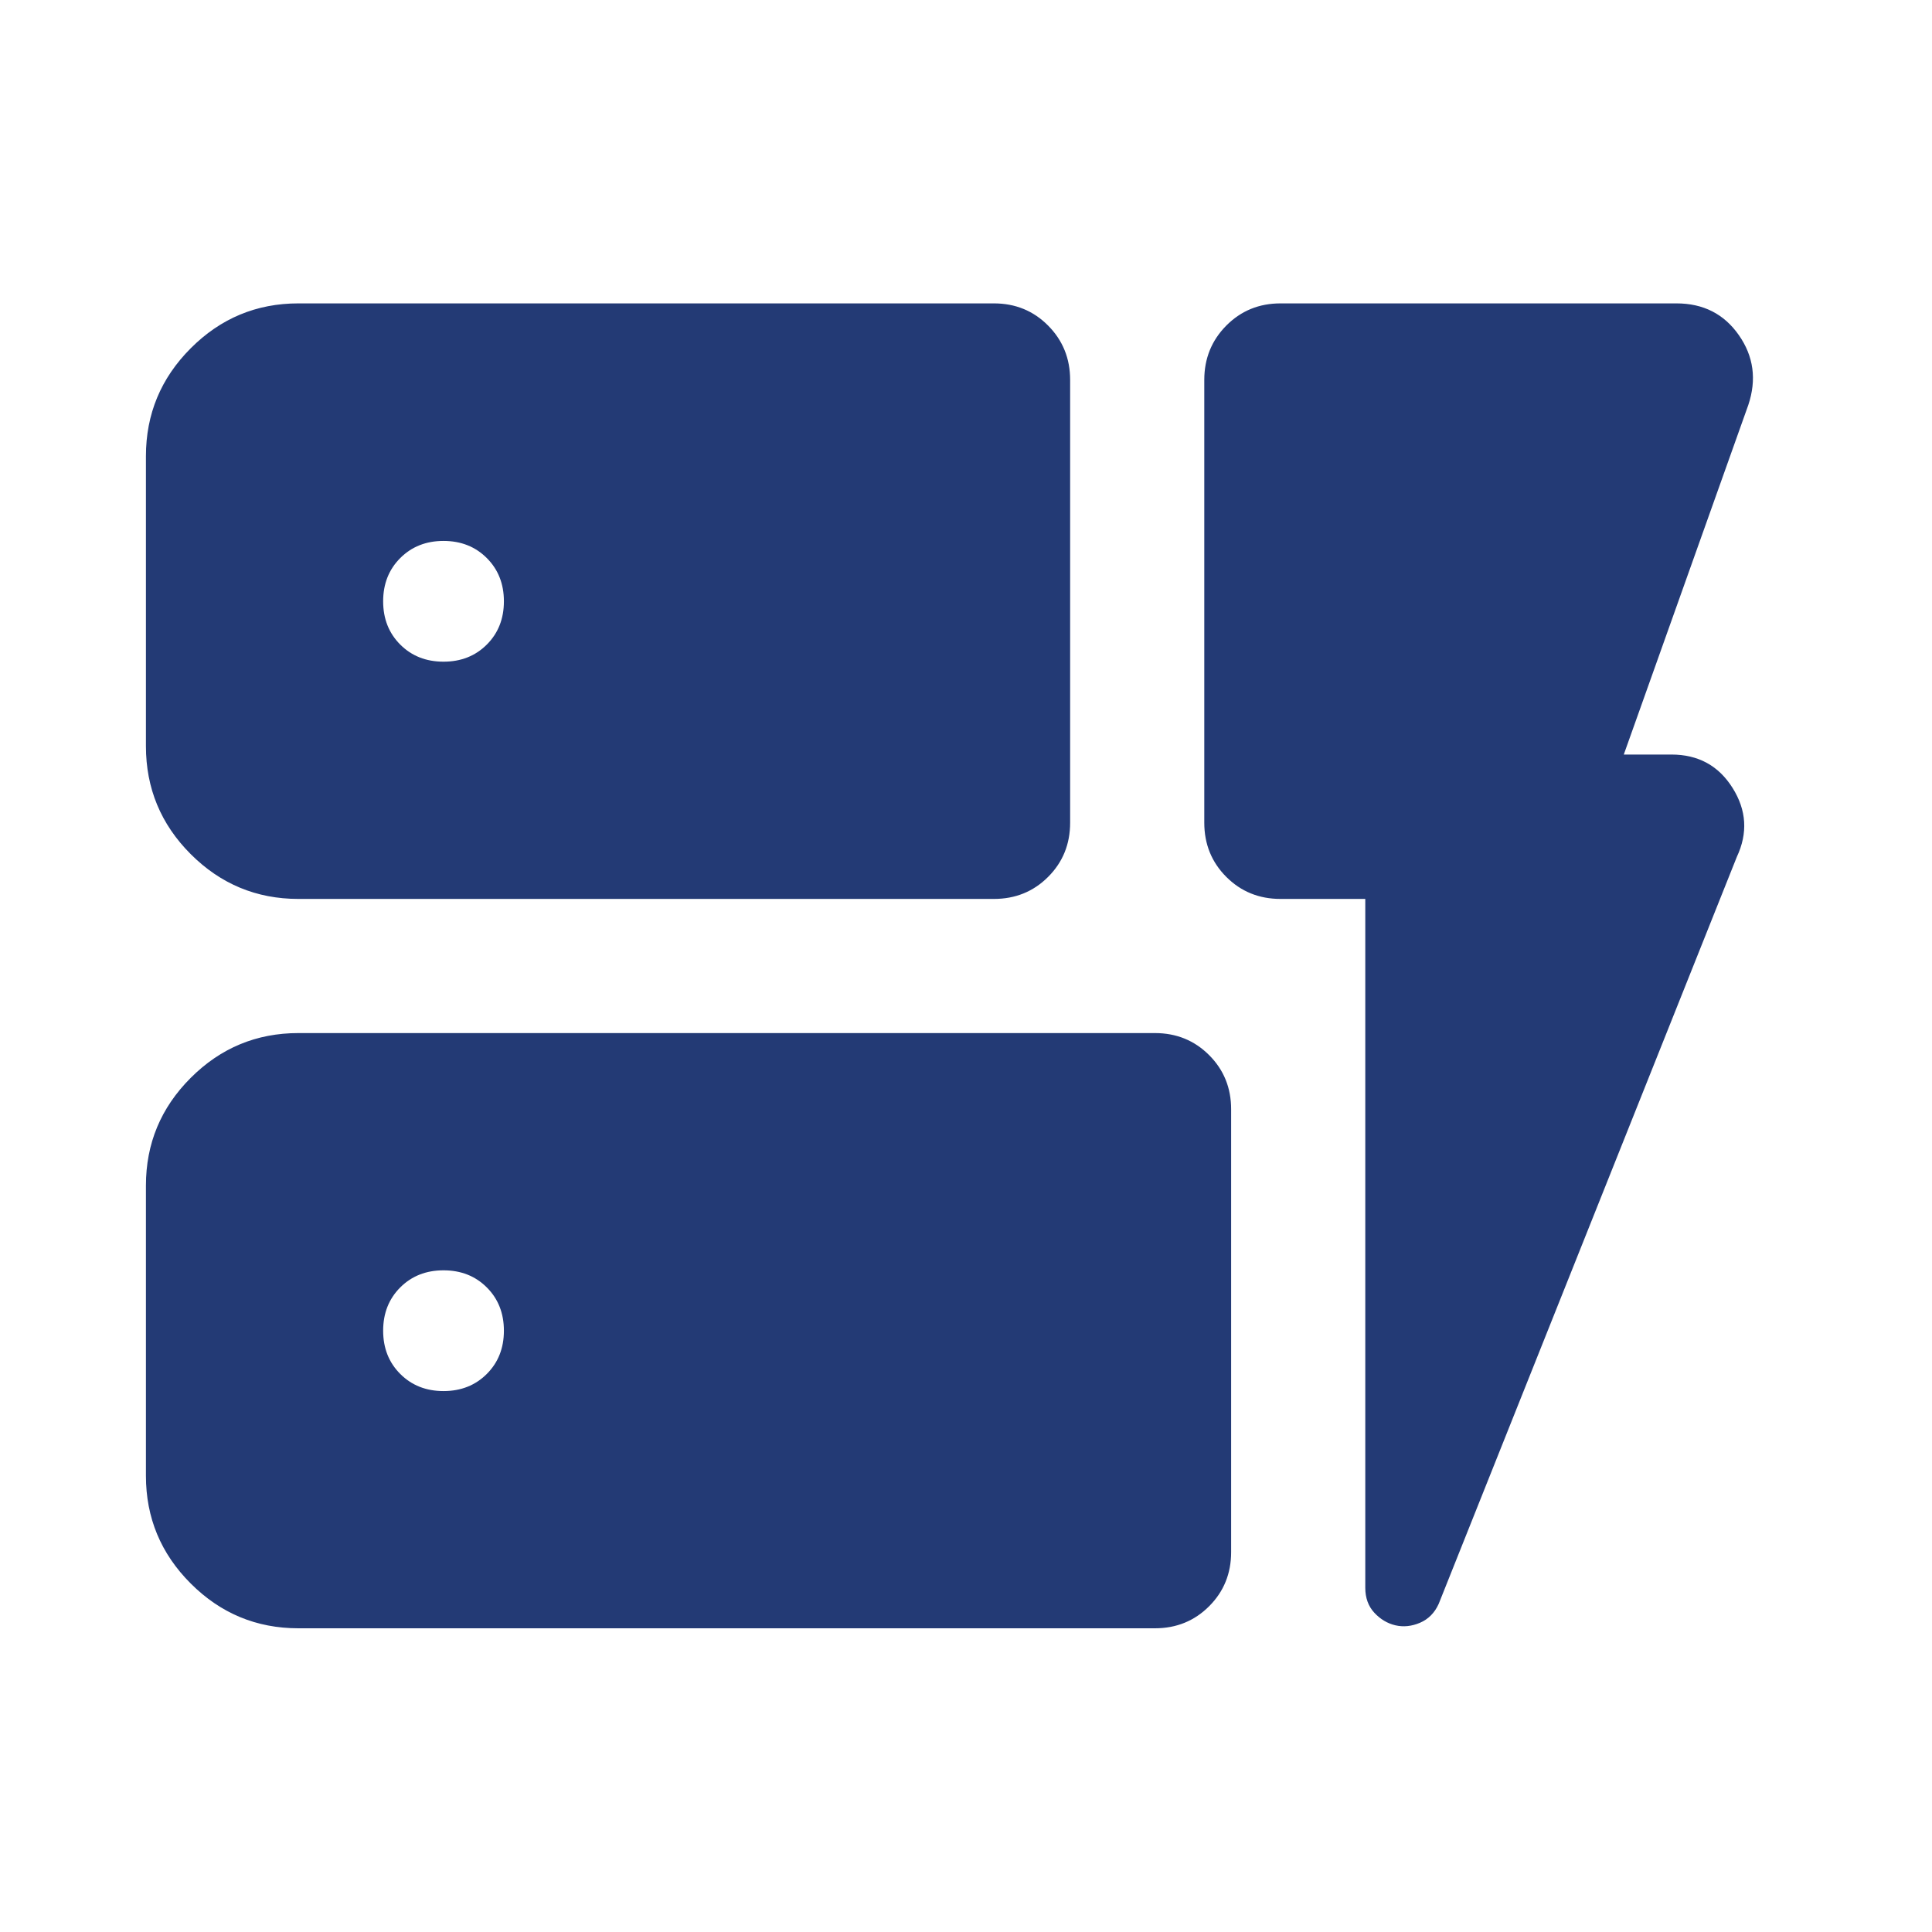 <svg xmlns="http://www.w3.org/2000/svg" width="60" height="60" viewBox="0 0 60 60" fill="none"><mask id="mask0_330_3913" style="mask-type:alpha" maskUnits="userSpaceOnUse" x="0" y="0" width="60" height="60"><rect width="60" height="60" fill="#D9D9D9"></rect></mask><g mask="url(#mask0_330_3913)"><path d="M9.266 27.917C7.964 27.917 6.85 27.453 5.923 26.526C4.995 25.598 4.532 24.48 4.532 23.172V14.167C4.532 12.862 4.995 11.745 5.923 10.816C6.85 9.887 7.964 9.422 9.266 9.422H30.866C31.533 9.422 32.094 9.652 32.55 10.111C33.006 10.571 33.234 11.133 33.234 11.799V25.549C33.234 26.216 33.006 26.777 32.55 27.233C32.094 27.689 31.533 27.917 30.866 27.917H9.266ZM9.266 50.568C7.964 50.568 6.85 50.104 5.923 49.177C4.995 48.25 4.532 47.135 4.532 45.833V36.818C4.532 35.516 4.995 34.401 5.923 33.474C6.85 32.547 7.964 32.083 9.266 32.083H35.867C36.533 32.083 37.094 32.311 37.55 32.767C38.006 33.223 38.234 33.784 38.234 34.451V48.201C38.234 48.867 38.006 49.428 37.55 49.884C37.094 50.34 36.533 50.568 35.867 50.568H9.266ZM42.4 27.917H39.768C39.101 27.917 38.54 27.689 38.084 27.233C37.628 26.777 37.4 26.216 37.4 25.549V11.799C37.4 11.133 37.628 10.571 38.084 10.111C38.54 9.652 39.101 9.422 39.768 9.422H52.064C52.896 9.422 53.542 9.75 54.001 10.407C54.461 11.064 54.559 11.788 54.295 12.578L50.428 23.433H51.908C52.739 23.433 53.372 23.778 53.806 24.469C54.241 25.16 54.285 25.874 53.939 26.611L44.679 49.812C44.552 50.091 44.358 50.286 44.098 50.397C43.837 50.508 43.582 50.533 43.333 50.475C43.085 50.416 42.867 50.286 42.68 50.084C42.494 49.883 42.4 49.624 42.4 49.309V27.917ZM15.649 18.674C15.649 18.133 15.472 17.685 15.118 17.331C14.764 16.977 14.316 16.799 13.774 16.799C13.232 16.799 12.784 16.977 12.43 17.331C12.076 17.685 11.899 18.133 11.899 18.674C11.899 19.216 12.076 19.664 12.43 20.018C12.784 20.372 13.232 20.549 13.774 20.549C14.316 20.549 14.764 20.372 15.118 20.018C15.472 19.664 15.649 19.216 15.649 18.674ZM13.774 43.201C14.316 43.201 14.764 43.023 15.118 42.669C15.472 42.315 15.649 41.867 15.649 41.326C15.649 40.784 15.472 40.336 15.118 39.982C14.764 39.628 14.316 39.451 13.774 39.451C13.232 39.451 12.784 39.628 12.43 39.982C12.076 40.336 11.899 40.784 11.899 41.326C11.899 41.867 12.076 42.315 12.43 42.669C12.784 43.023 13.232 43.201 13.774 43.201Z" fill="#233A75"></path></g></svg>